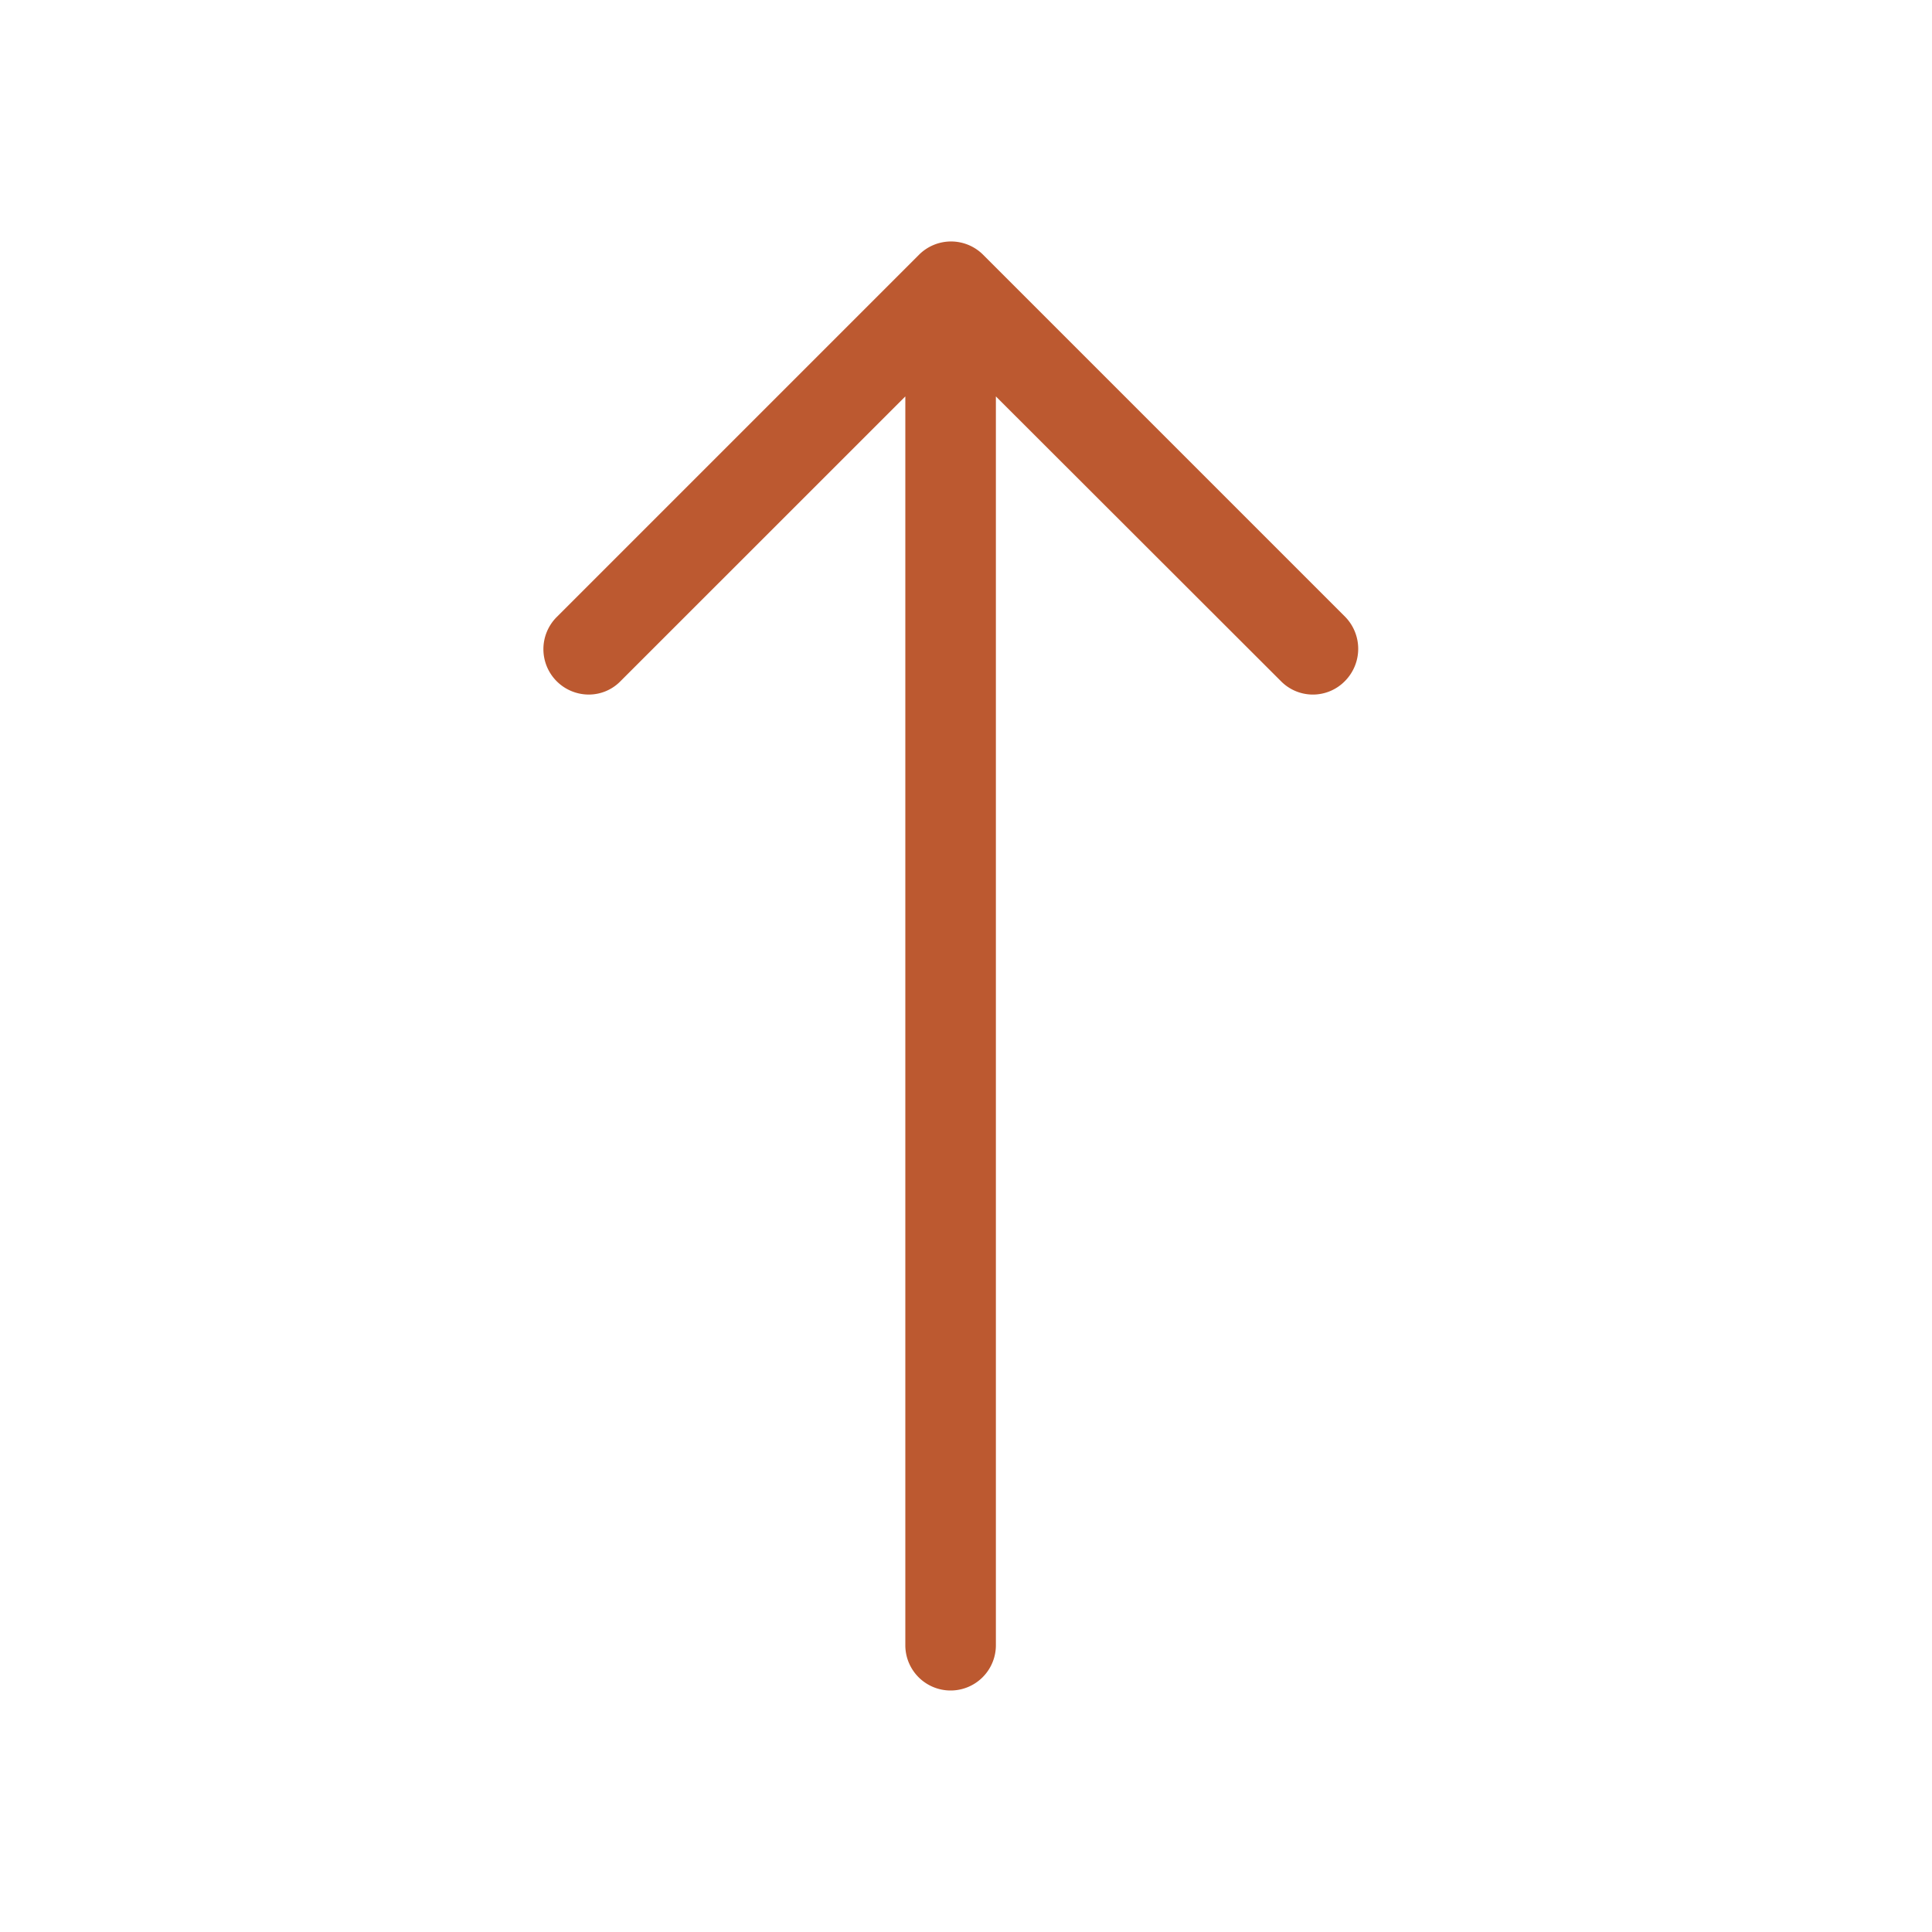 <svg xmlns="http://www.w3.org/2000/svg" width="32" height="32" viewBox="0 0 32 32">
  <g id="icons_arrow-up" data-name="icons / arrow-up" transform="translate(-1219 -3813)">
    <rect id="Rectangle_59" data-name="Rectangle 59" width="32" height="32" transform="translate(1219 3813)" fill="none"/>
    <path id="Path_23" data-name="Path 23" d="M13.279,7.268a.742.742,0,0,1-1.057,0L7.5,2.551V23.235a.75.75,0,1,1-1.5,0V2.551L1.282,7.268a.732.732,0,0,1-.529.221A.752.752,0,0,1,.224,6.207l6-6v0A.751.751,0,0,1,7.284.2l6,6A.759.759,0,0,1,13.279,7.268Z" transform="translate(1227.995 3817.015)" fill="#bc5930"/>
  </g>
</svg>
